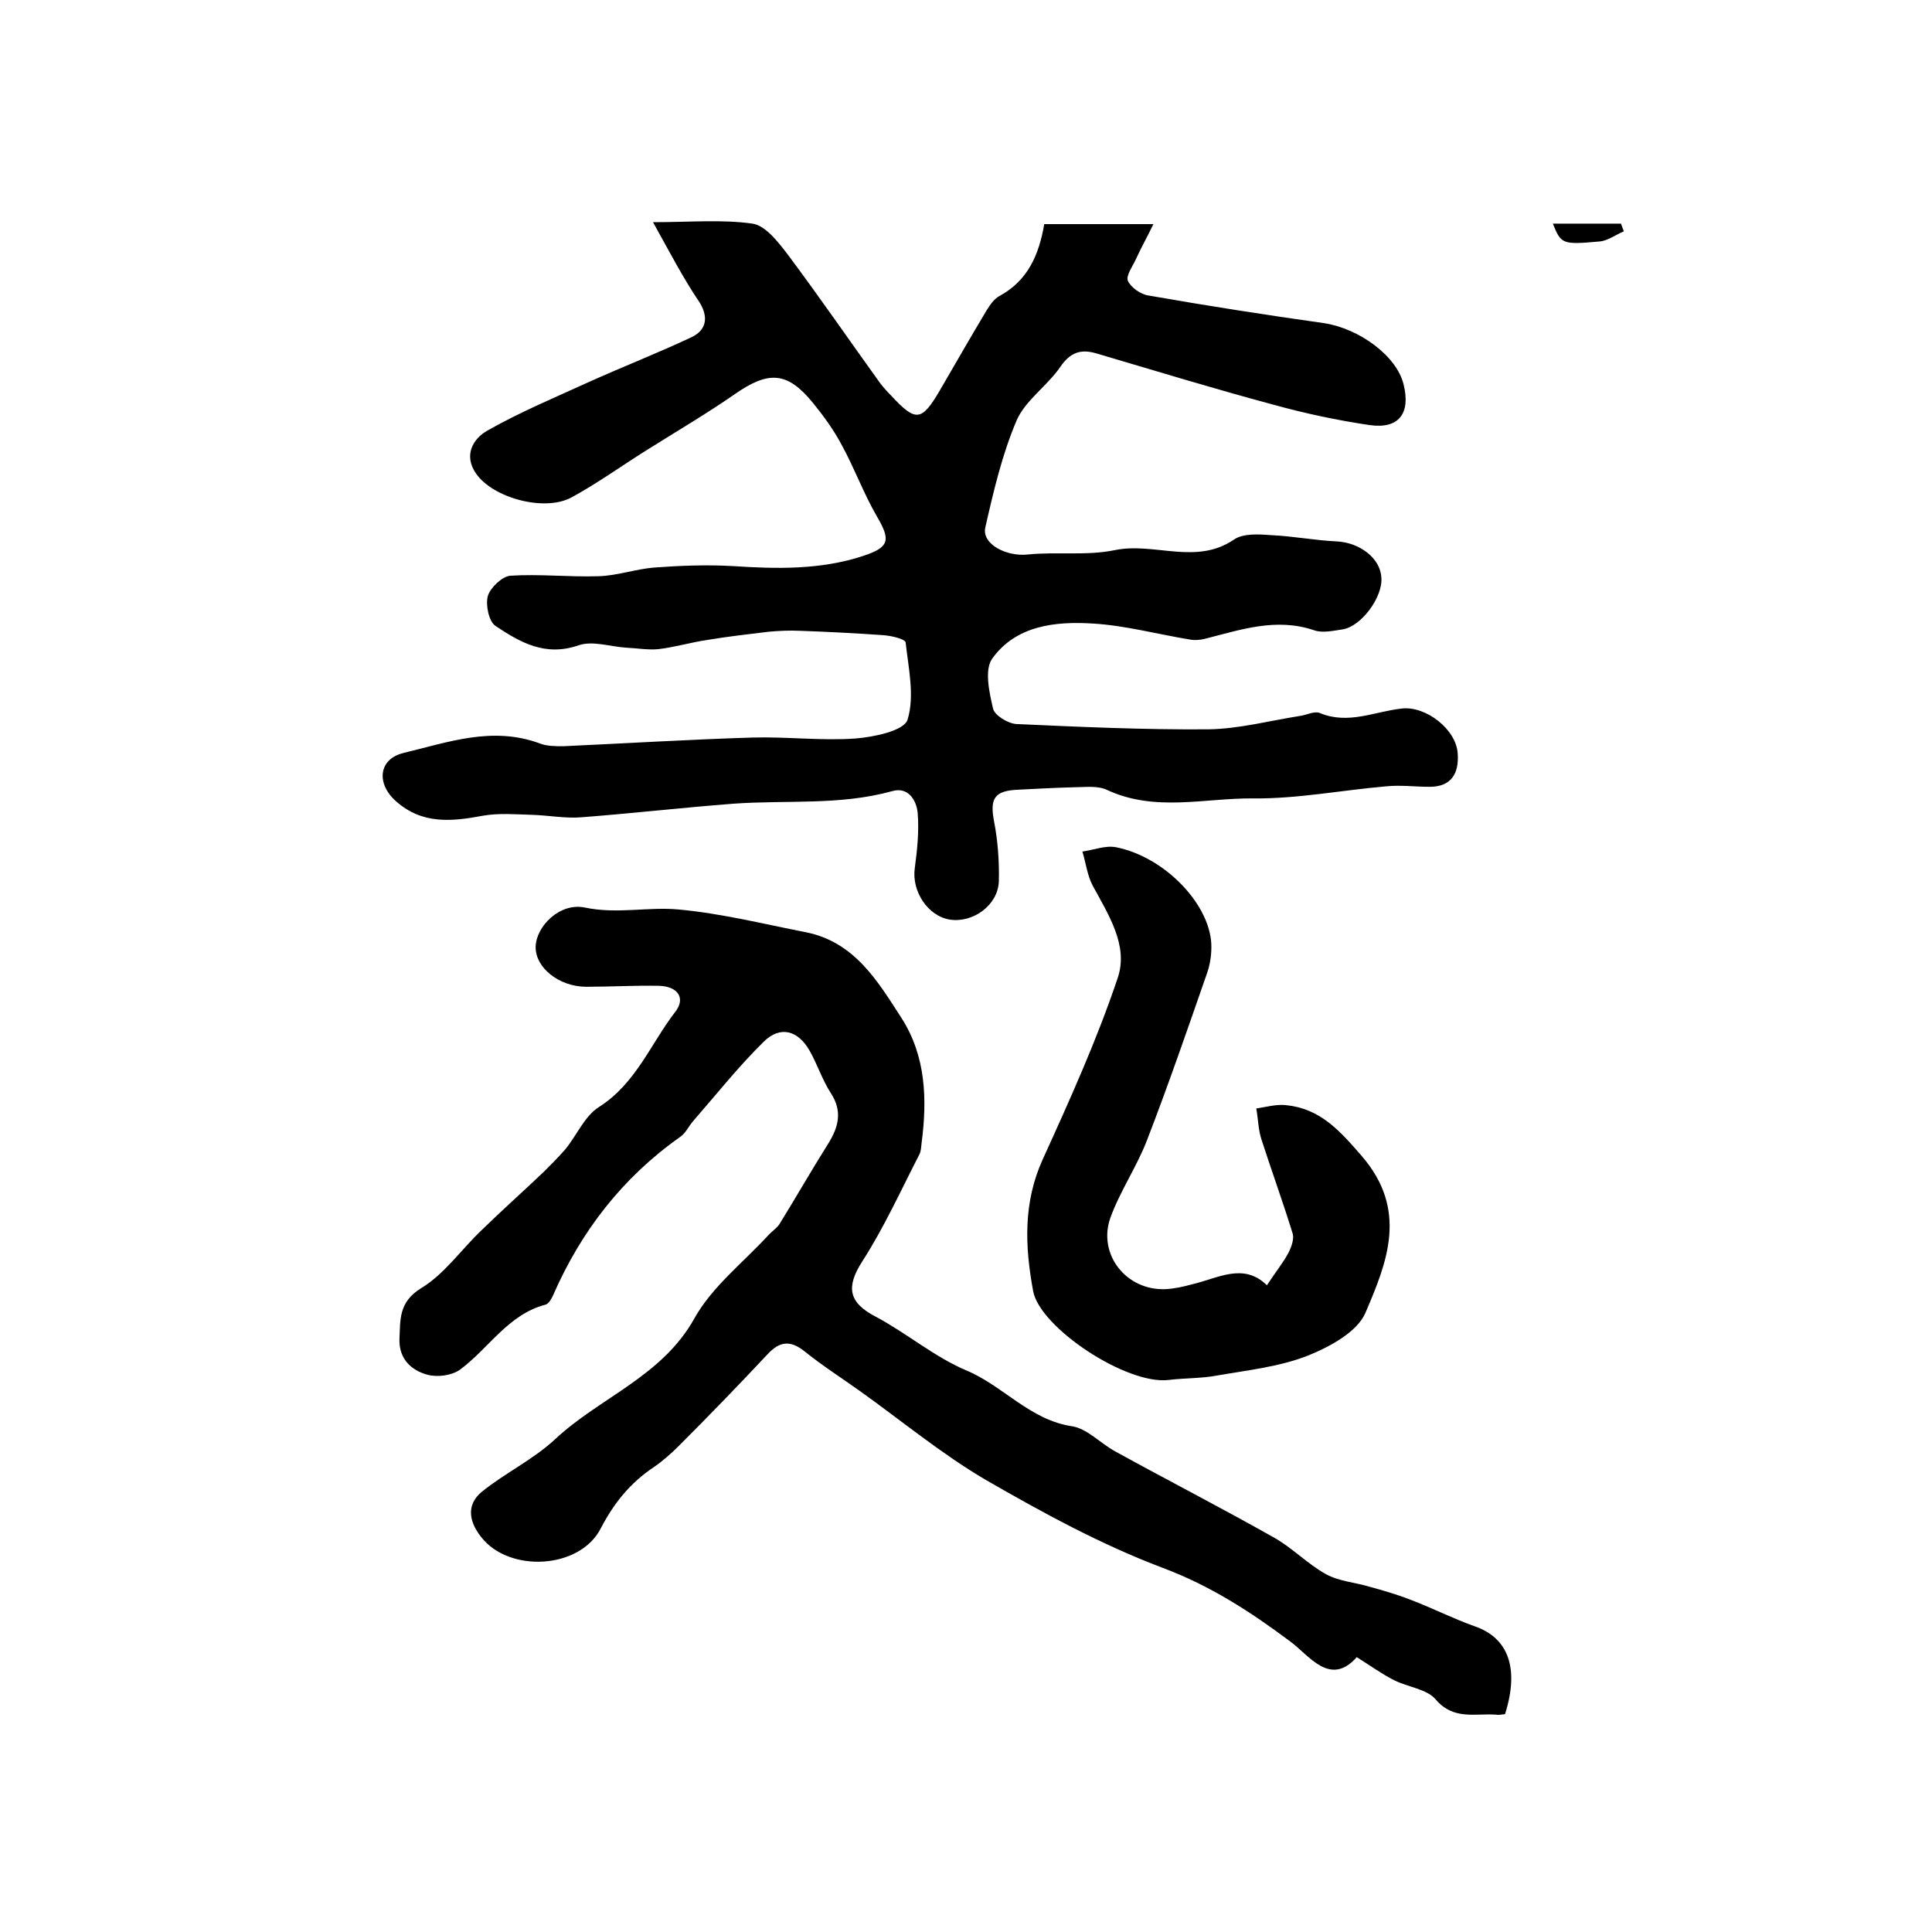 <?xml version="1.0" encoding="utf-8"?>
<!-- Generator: Adobe Illustrator 22.0.0, SVG Export Plug-In . SVG Version: 6.00 Build 0)  -->
<svg version="1.1" id="图层_1" xmlns="http://www.w3.org/2000/svg" xmlns:xlink="http://www.w3.org/1999/xlink" x="0px" y="0px"
	 viewBox="0 0 400 400" style="enable-background:new 0 0 400 400;" xml:space="preserve">
<style type="text/css">
	.st0{fill:#FFFFFF;}
</style>
<g>
	
	<path d="M135.2,46c7.7,0,14.3-0.6,20.6,0.3c2.7,0.4,5.3,3.8,7.3,6.4c6.5,8.7,12.7,17.7,19.1,26.6c0.7,0.9,1.5,1.8,2.3,2.6
		c5.1,5.5,6.3,5.4,10.1-1.1c3.2-5.5,6.4-11.1,9.7-16.6c0.7-1.1,1.5-2.3,2.6-2.9c5.9-3.2,8.2-8.5,9.3-14.9c7.1,0,14.2,0,22.6,0
		c-1.3,2.7-2.5,4.8-3.5,7c-0.7,1.6-2.2,3.6-1.8,4.7c0.6,1.4,2.7,2.9,4.4,3.1c12,2.1,24.1,4,36.2,5.7c7.3,1.1,15.1,6.8,16.5,12.7
		c1.5,6-1,9.3-7.1,8.4c-6.7-1-13.3-2.4-19.8-4.2c-12.3-3.3-24.4-7-36.6-10.6c-3.3-1-5.5-0.3-7.6,2.8c-2.7,3.9-7.2,6.9-9,11
		c-3,7-4.8,14.7-6.5,22.2c-0.8,3.5,4.5,6.1,8.8,5.6c6-0.6,12.2,0.3,18-0.9c8.2-1.7,16.8,3.2,24.7-2.2c1.9-1.3,5.1-1.1,7.7-0.9
		c4.6,0.2,9.1,1.1,13.7,1.3c4.7,0.3,8.9,3.5,9.1,7.5c0.3,4.1-4.2,10.1-8,10.7c-2,0.3-4.2,0.8-5.9,0.2c-7.9-2.7-15.3-0.1-22.8,1.8
		c-0.9,0.2-2,0.3-3,0.1c-6.7-1.1-13.3-2.9-20-3.3c-7.8-0.5-16,0.4-20.9,7.3c-1.6,2.3-0.6,6.9,0.2,10.3c0.3,1.4,3.1,3.1,4.8,3.2
		c13.2,0.6,26.5,1.2,39.8,1.1c6.4-0.1,12.7-1.8,19.1-2.8c1.3-0.2,2.8-1,3.9-0.6c5.9,2.5,11.4-0.3,17-0.9c5-0.6,11.3,4.3,11.6,9.3
		c0.3,4.1-1.3,6.9-5.8,6.9c-3,0-6-0.4-9-0.1c-9.2,0.8-18.4,2.6-27.5,2.5c-10.1-0.1-20.4,2.9-30.4-1.8c-2-0.9-4.6-0.5-6.9-0.5
		c-3.8,0.1-7.6,0.3-11.4,0.5c-4.9,0.2-5.9,1.8-5,6.5c0.8,4.1,1.1,8.4,1,12.5c-0.2,4.9-5.3,8.6-10.1,7.9c-4.6-0.7-8-5.9-7.3-10.7
		c0.5-3.7,0.9-7.6,0.6-11.3c-0.2-2.6-1.9-5.6-5.3-4.6c-10.8,3-21.9,1.8-32.9,2.6c-10.4,0.8-20.9,2-31.3,2.8
		c-3.4,0.3-6.9-0.4-10.4-0.5c-3.4-0.1-6.9-0.4-10.2,0.2c-6.4,1.2-12.5,1.8-17.9-3c-4.1-3.6-3.7-8.7,1.5-10c9.2-2.2,18.4-5.6,28.2-2
		c1.5,0.6,3.3,0.6,4.9,0.6c13.1-0.6,26.1-1.4,39.2-1.8c7.1-0.2,14.3,0.7,21.3,0.2c3.8-0.3,10.1-1.6,10.8-3.9
		c1.5-4.9,0.2-10.6-0.4-16c-0.1-0.7-3-1.4-4.7-1.5c-5.7-0.4-11.5-0.7-17.2-0.9c-2.2-0.1-4.3,0-6.5,0.2c-4.2,0.5-8.5,1-12.7,1.7
		c-3.4,0.5-6.7,1.5-10.1,1.9c-2.2,0.2-4.4-0.2-6.6-0.3c-3.3-0.2-7-1.5-9.9-0.5c-6.9,2.4-12.1-0.6-17.2-4c-1.4-0.9-2.1-4.4-1.6-6.2
		c0.5-1.7,2.9-4,4.6-4.2c6.1-0.4,12.2,0.3,18.3,0.1c3.9-0.1,7.7-1.5,11.6-1.8c5.4-0.4,10.8-0.6,16.2-0.3c9.1,0.6,18.2,0.8,27-2.1
		c5.5-1.8,5.7-3.3,2.9-8.1c-2.8-4.8-4.7-10.1-7.4-15c-1.6-3-3.7-5.9-5.9-8.6c-5.3-6.5-9.2-6.7-16.3-1.7c-5.8,4-11.9,7.6-17.8,11.3
		c-5.3,3.3-10.4,7-15.9,10c-5.6,3-16.2,0.1-19.7-4.9c-2.7-3.8-0.7-7.3,2.4-9c6.7-3.8,13.9-6.8,20.9-10c7.1-3.2,14.3-6,21.3-9.3
		c2.9-1.4,3.6-3.9,1.7-7.1C141.5,57.7,138.7,52.3,135.2,46z"/>
	<path d="M311.6,354.9c-0.9,0.1-1.4,0.2-1.9,0.1c-4.3-0.3-8.8,1.2-12.5-3.2c-1.8-2.1-5.7-2.5-8.5-3.9c-2.6-1.3-4.9-3-7.8-4.8
		c-5.5,6.2-9.8-0.3-13.7-3.2c-8.3-6.2-16.6-11.6-26.5-15.3c-12.7-4.8-24.8-11.4-36.6-18.2c-9.2-5.4-17.5-12.3-26.2-18.5
		c-3.8-2.7-7.7-5.2-11.3-8.1c-3-2.4-5.2-2.1-7.7,0.6c-6,6.4-12.1,12.7-18.3,18.9c-1.6,1.6-3.4,3.2-5.3,4.5
		c-4.8,3.2-8.2,7.4-10.9,12.6c-4.3,8.5-19,9.3-24.8,1.8c-2.6-3.3-3-6.7,0.1-9.3c4.8-3.9,10.7-6.7,15.2-10.9
		c9.3-8.7,22.2-13,28.9-25.1c3.7-6.6,10.2-11.6,15.5-17.4c0.7-0.7,1.6-1.3,2.1-2.1c3.4-5.5,6.6-11.1,10-16.5
		c2.2-3.5,3.1-6.8,0.6-10.6c-1.8-2.8-2.8-6-4.4-8.8c-2.4-4.2-6.1-5.2-9.5-1.8c-5.2,5.1-9.7,10.8-14.5,16.3c-1,1.1-1.6,2.6-2.8,3.4
		c-11.9,8.4-20.5,19.5-26.3,32.8c-0.3,0.7-0.9,1.7-1.5,1.9c-7.8,2-11.8,9.1-17.8,13.5c-1.7,1.2-4.7,1.6-6.8,1
		c-3.2-0.9-5.8-3.2-5.7-7.3c0.2-4.1-0.2-7.7,4.5-10.6c4.8-2.9,8.3-8,12.5-12c4.2-4.1,8.6-8,12.9-12.1c1.5-1.5,3-3,4.4-4.6
		c2.4-2.9,4-6.9,7-8.8c7.7-4.9,10.7-13.1,15.8-19.7c2.2-2.8,0.6-5.3-3.4-5.4c-5-0.1-10,0.2-15,0.2c-5.7,0-10.6-4-10.5-8.3
		c0.1-4.2,5-9.2,10.2-8.1c6.7,1.4,13.1-0.2,19.4,0.4c8.8,0.8,17.6,3,26.3,4.7c10.1,2,14.9,10.1,19.8,17.7c5.1,7.9,5.4,16.9,4.2,26
		c-0.1,0.8-0.1,1.7-0.5,2.4c-3.8,7.4-7.3,15.1-11.8,22.1c-3.4,5.3-2.8,8.5,2.8,11.4c6.4,3.4,12.1,8.3,18.7,11.1
		c7.7,3.2,13.2,10.3,22,11.6c3.1,0.5,5.8,3.5,8.9,5.2c10.9,6,22,11.7,32.8,17.8c3.8,2.1,7,5.5,10.8,7.6c2.7,1.5,6,1.7,9,2.6
		c2.9,0.8,5.7,1.6,8.5,2.7c4.5,1.7,8.8,3.9,13.3,5.5C312.3,339.1,314.6,345.4,311.6,354.9z"/>
	<path d="M262.3,266.1c1.9-2.9,3.4-4.7,4.5-6.8c0.6-1.2,1.2-2.9,0.8-4c-2-6.5-4.3-12.8-6.4-19.3c-0.7-2.1-0.7-4.3-1.1-6.5
		c2-0.3,4.1-0.9,6.1-0.7c7.1,0.7,11.1,5.2,15.7,10.5c9.7,11.2,5.3,22,0.8,32.5c-1.7,4-7.5,7.1-12,8.9c-5.9,2.3-12.5,3-18.8,4.1
		c-3.2,0.6-6.6,0.5-9.9,0.9c-8.7,1.1-26.7-10.8-28.1-18.4c-1.7-9.2-2.1-18.3,2-27.3c5.6-12.3,11.2-24.7,15.5-37.5
		c2.3-6.7-1.9-13.1-5.2-19.2c-1.1-2.1-1.4-4.7-2.1-7c2.3-0.3,4.7-1.3,6.9-0.9c10.3,2,19.9,12.2,19.8,20.7c0,1.8-0.3,3.7-0.9,5.4
		c-4,11.5-8,23.1-12.4,34.5c-2.1,5.5-5.6,10.6-7.6,16.1c-2.7,7.6,3.3,15.2,11.5,14.8c1.8-0.1,3.6-0.5,5.4-1
		C252.1,264.7,257.4,261.3,262.3,266.1z"/>
	<path d="M321.5,46.3c5,0,9.5,0,14.1,0c0.2,0.5,0.4,1.1,0.6,1.6c-1.7,0.7-3.4,2-5.1,2.1C323.4,50.7,323.2,50.5,321.5,46.3z"/>
</g>
</svg>
